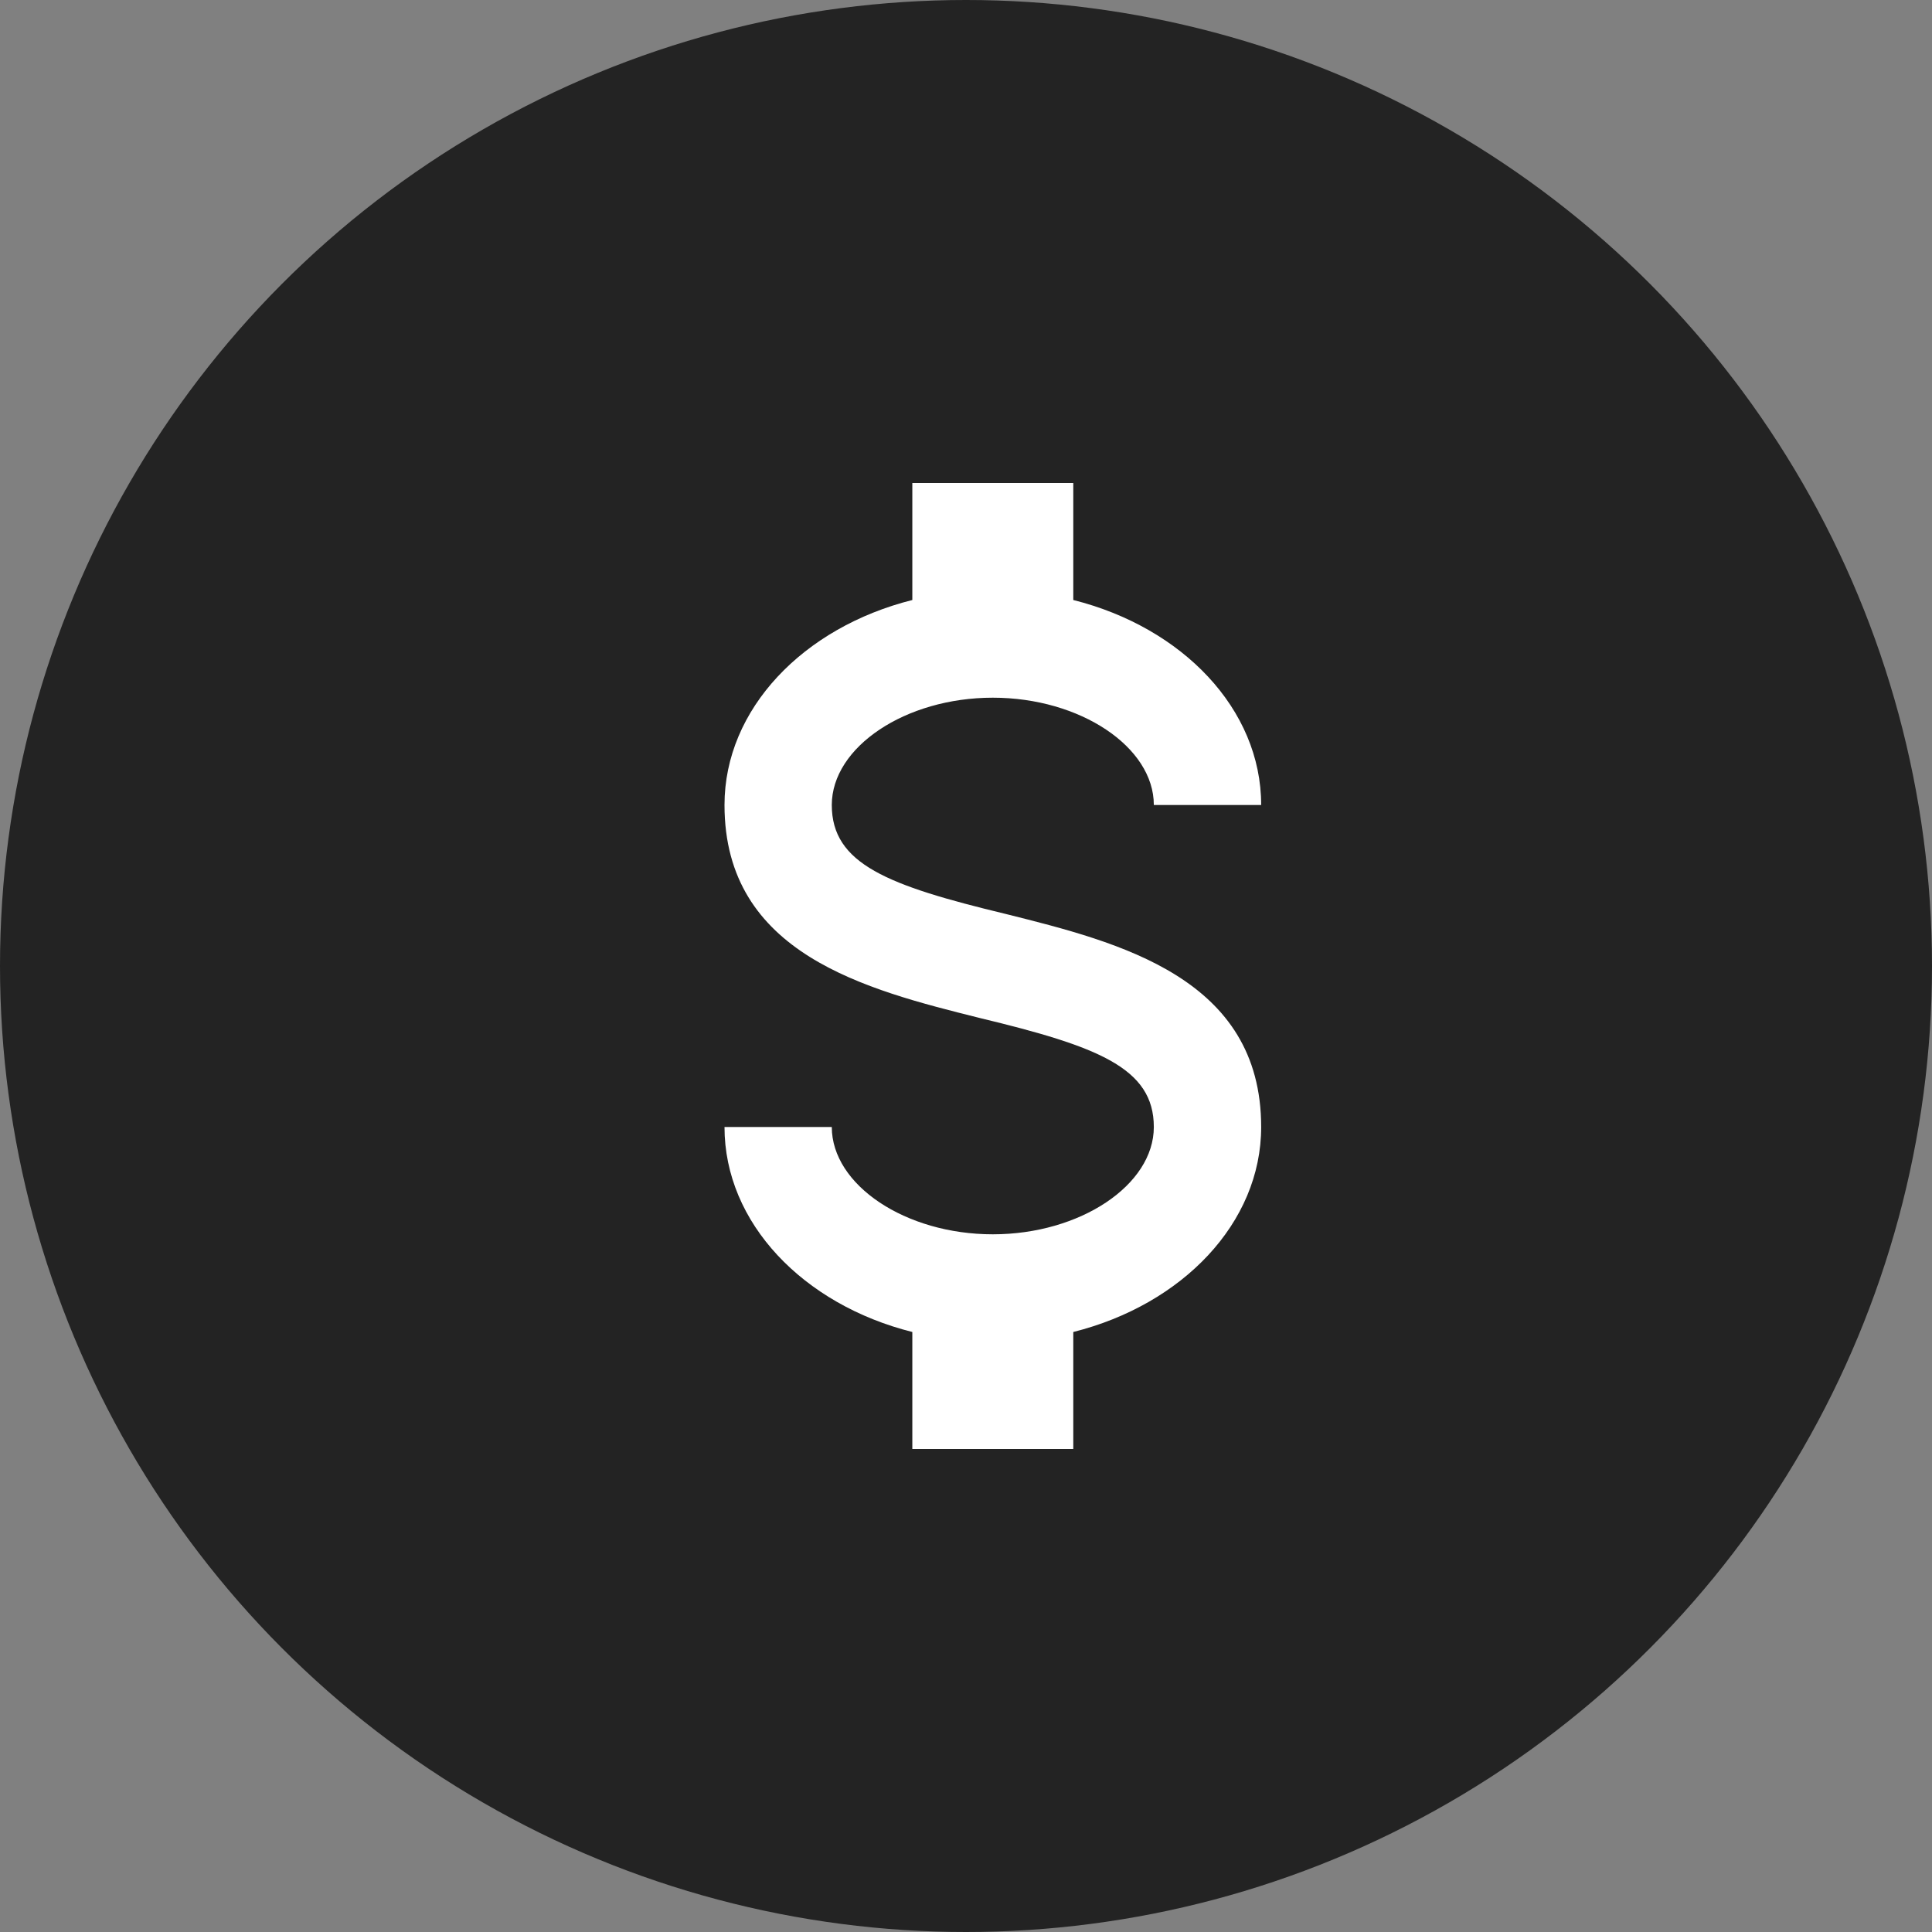 <svg width="32" height="32" viewBox="0 0 32 32" fill="none" xmlns="http://www.w3.org/2000/svg">
<rect x="0" y="0" width="32" height="32" fill="#808080" stroke="none"/>
<circle cx="16" cy="16" r="16" fill="#232323"/>
<path d="M17.777 9.938C19.582 10.391 20.889 11.742 20.889 13.333H19.111C19.111 12.373 17.893 11.556 16.444 11.556C14.996 11.556 13.778 12.373 13.777 13.333C13.777 14.311 14.703 14.667 16.658 15.138C18.543 15.609 20.889 16.196 20.889 18.667C20.889 20.258 19.582 21.609 17.777 22.062V24H15.111V22.062C13.307 21.609 12 20.258 12 18.667H13.777C13.778 19.627 14.996 20.444 16.444 20.444C17.893 20.444 19.111 19.627 19.111 18.667C19.111 17.689 18.187 17.333 16.231 16.862C14.347 16.391 12 15.804 12 13.333C12 11.742 13.307 10.391 15.111 9.938V8H17.777V9.938Z" fill="white"/>
</svg>

